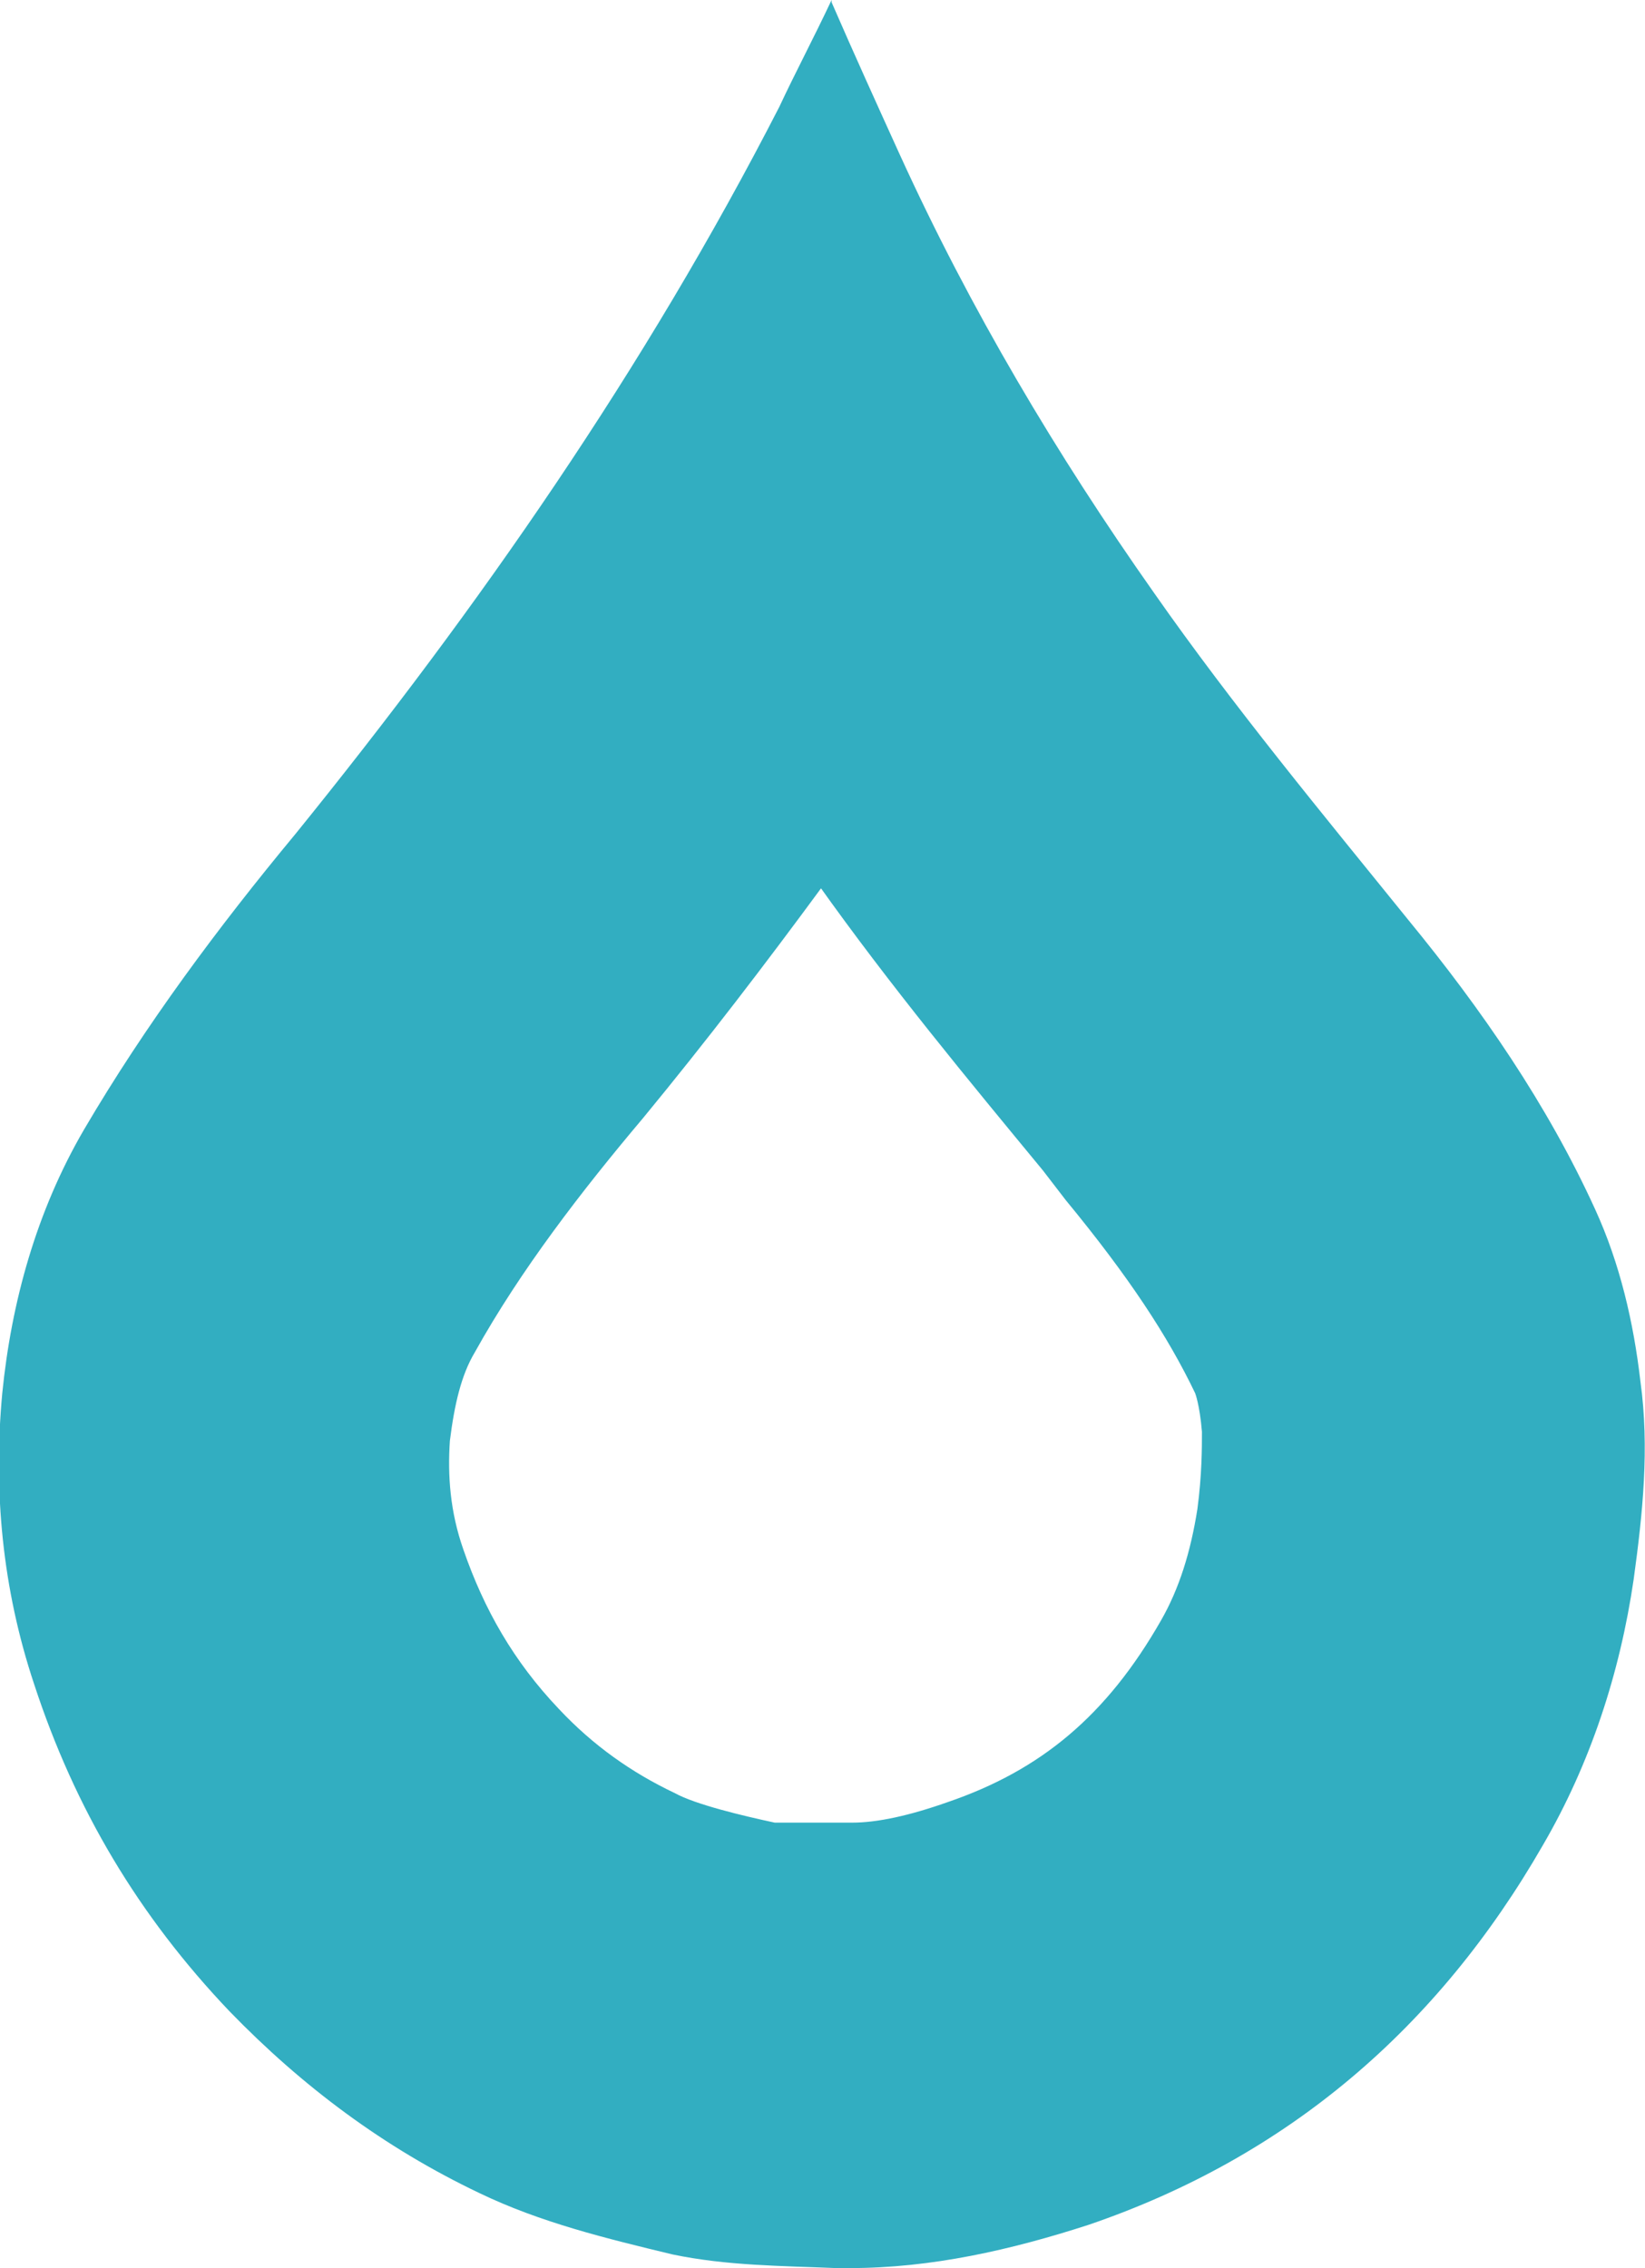 <?xml version="1.0" encoding="UTF-8"?>
<svg id="Layer_2" data-name="Layer 2" xmlns="http://www.w3.org/2000/svg" width="7.24" height="9.98" viewBox="0 0 7.24 9.98">
  <defs>
    <style>
      .cls-1 {
        fill: #32aec1;
      }
    </style>
  </defs>
  <g id="Layer_1-2" data-name="Layer 1">
    <g id="GkO0Us">
      <path class="cls-1" d="M3.6,3.89c.32.45.66.86.99,1.26l.1.13c.28.34.45.6.57.85,0,0,.02.05.03.17,0,.07,0,.19-.02.34-.03.19-.08.35-.16.49-.24.42-.53.66-.94.8-.17.06-.31.09-.42.09,0,0,0,0-.01,0-.04,0-.08,0-.11,0-.08,0-.18,0-.22,0-.14-.03-.35-.08-.44-.13-.19-.09-.36-.21-.51-.37-.2-.21-.33-.44-.42-.7-.06-.17-.07-.33-.06-.48.02-.16.05-.29.11-.39.2-.36.47-.71.74-1.03.28-.34.54-.68.79-1.02M3.66,0c-.08.17-.16.32-.23.47-.59,1.15-1.32,2.2-2.13,3.2-.34.41-.66.84-.93,1.3-.21.36-.32.76-.36,1.16-.04.43,0,.86.14,1.28.18.55.46,1.02.86,1.44.32.33.68.6,1.1.8.27.13.56.2.85.27.24.05.48.05.72.06.02,0,.04,0,.06,0,.36,0,.71-.08,1.05-.19.88-.3,1.54-.87,2-1.67.21-.36.34-.76.4-1.17.04-.29.07-.58.03-.87-.03-.26-.09-.52-.2-.76-.21-.46-.5-.88-.82-1.27-.38-.47-.77-.94-1.12-1.44-.43-.61-.81-1.25-1.12-1.93-.1-.22-.2-.44-.3-.67h0Z"/>
    </g>
  </g>
</svg>
